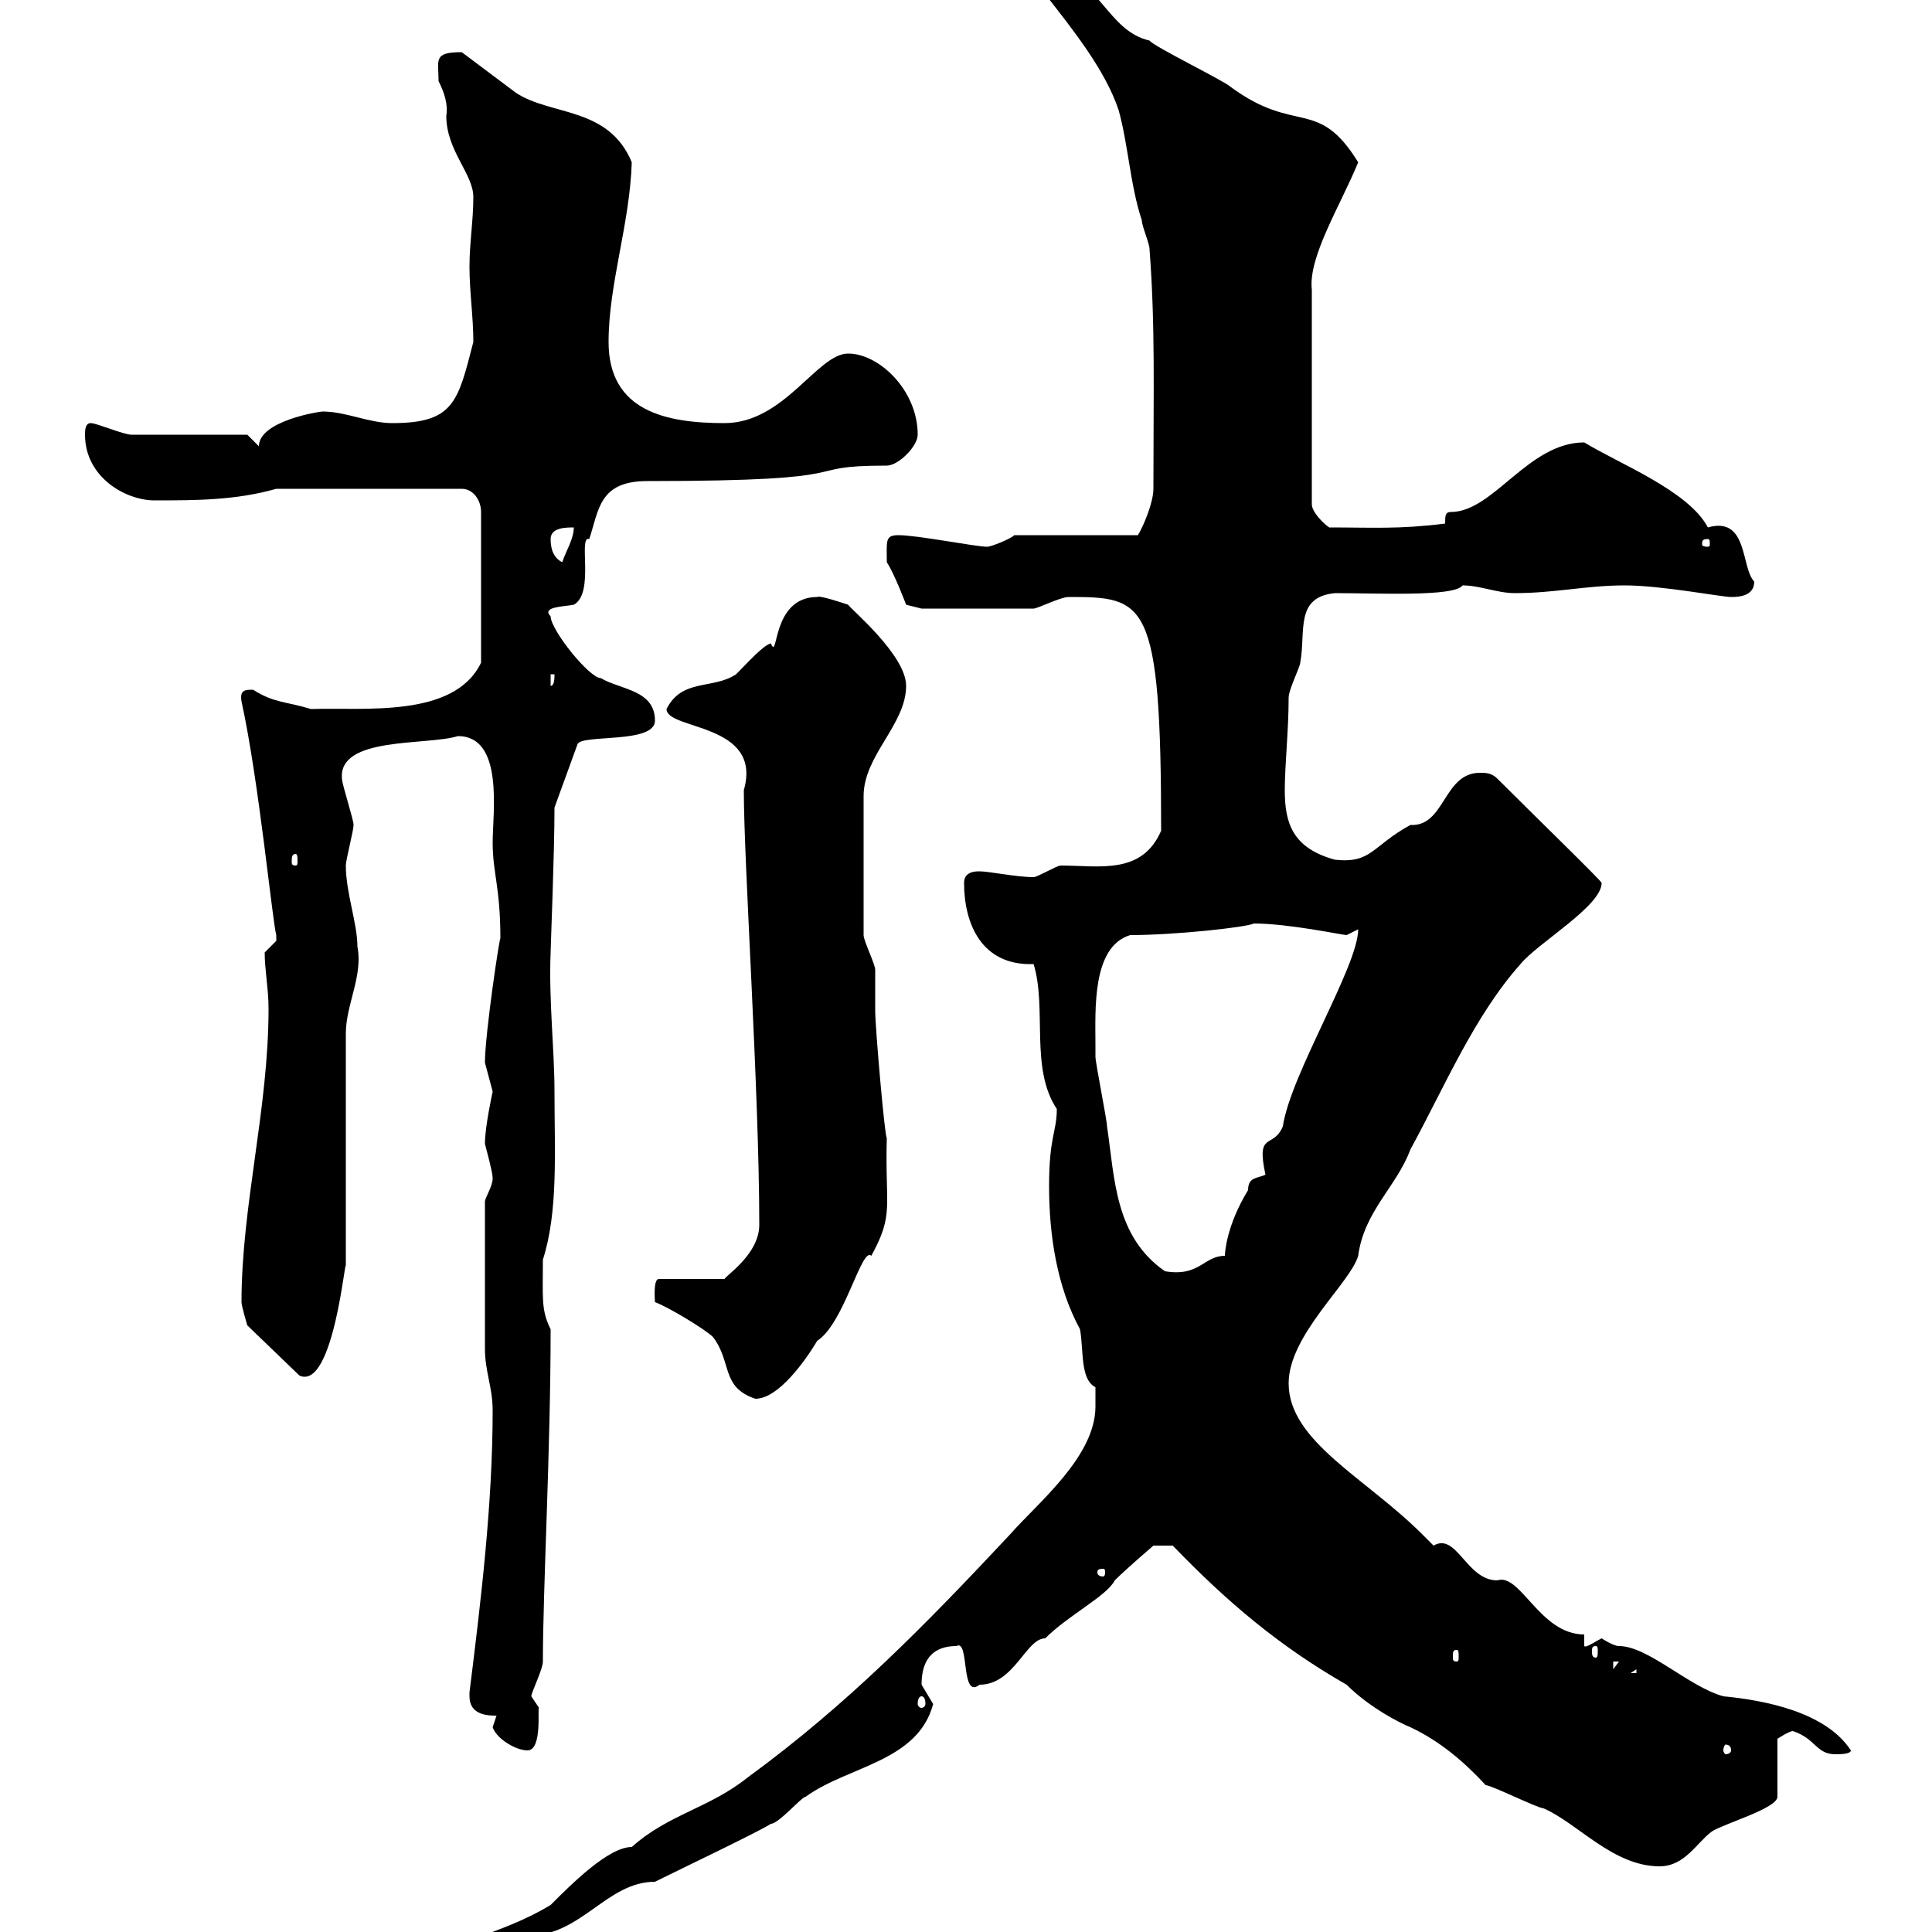 <svg xmlns="http://www.w3.org/2000/svg" xmlns:xlink="http://www.w3.org/1999/xlink" width="300" height="300"><path d="M170.10 218.40C170.10 226.20 161.10 233.40 156.90 238.20C143.70 252.30 131.70 264.60 116.10 276C110.10 280.80 103.80 281.70 98.10 286.80C94.50 286.80 88.80 292.50 85.50 295.80C77.10 300.90 69 301.20 71.10 304.20C74.10 304.20 77.10 300.60 81.90 300.60C90.30 300.60 94.20 292.20 101.70 292.20C105.30 290.40 117.90 284.40 119.70 283.20C120.90 283.20 124.50 279 125.10 279C131.70 274.20 142.50 273.60 144.90 264.60C144.90 264.60 143.10 261.60 143.10 261.60C143.10 256.50 146.10 255.60 148.50 255.60C150.60 254.40 149.10 264 152.10 261.60C157.50 261.60 159.30 254.40 162.30 254.40C165.90 250.80 171.90 247.80 173.10 245.40C174.90 243.60 179.10 240 179.10 240L182.10 240C190.50 248.70 198.60 255.60 209.10 261.60C212.70 265.20 217.50 267.60 219 268.20C223.50 270.30 227.40 273.60 230.70 277.20C231.60 277.20 238.80 280.80 239.70 280.80C245.10 283.20 250.50 289.80 257.70 289.80C261.60 289.80 263.40 286.20 265.80 284.40C267.60 283.20 276 280.80 276 279L276 270C276 270 277.80 268.80 278.40 268.80C282 270 282 272.40 285 272.40C285.60 272.40 287.40 272.40 287.40 271.80C283.50 265.80 273.90 264 267.60 263.40C262.20 261.90 255.90 255.60 251.40 255.60C250.50 255.60 248.70 254.40 248.70 254.40C247.50 255 246.30 255.90 246 255.60L246 253.80C239.10 253.80 236.10 244.20 232.50 245.40C227.70 245.40 226.20 237.90 222.60 240C222.60 240 220.80 238.20 220.80 238.20C212.10 229.50 200.10 223.80 200.10 214.80C200.10 207.30 209.70 199.20 210.90 195C211.80 188.10 216.90 184.20 219 178.50C224.40 168.60 228.90 157.80 236.10 149.70C238.80 146.40 248.70 140.70 248.70 137.10C248.70 136.80 238.50 126.90 232.50 120.90C231.60 120 230.70 120 229.80 120C224.10 120 224.40 128.40 219 128.10C213 131.40 213 134.10 207.30 133.50C200.70 131.70 199.50 127.80 199.50 122.70C199.50 118.80 200.10 113.40 200.10 108.30C200.10 107.10 201.90 103.50 201.90 102.90C202.80 98.10 201 92.70 207.30 92.10C213.90 92.10 225.90 92.70 227.10 90.90C229.80 90.90 232.50 92.10 235.20 92.10C241.50 92.10 246.30 90.90 252.30 90.90C258 90.90 267.30 92.70 268.80 92.70C269.70 92.70 272.40 92.70 272.40 90.30C270.30 88.20 271.50 80.10 265.20 81.90C262.20 76.20 251.40 72 246 68.70C237.30 68.70 231.90 79.50 225.30 79.50C224.40 79.50 224.40 80.10 224.40 81.30C217.20 82.20 213.30 81.90 206.40 81.90C205.50 81.30 203.70 79.50 203.70 78.30L203.70 45C203.10 39.90 208.20 31.80 210.90 25.20C204.60 15 201.30 21 191.10 13.50C190.20 12.60 179.10 7.20 178.50 6.30C171.90 4.80 170.70-3.60 164.10-3.60C162.60-3.60 161.70-3.60 162.30-0.90C166.50 4.50 171.60 10.80 173.70 17.10C175.20 22.50 175.50 28.80 177.30 34.20C177.30 35.10 178.50 37.80 178.50 38.70C179.40 50.70 179.10 60.30 179.10 75.90C179.10 78 177.60 81.60 176.70 83.10L157.50 83.10C156.90 83.70 153.90 84.90 153.30 84.90C151.50 84.90 142.50 83.10 139.50 83.10C137.40 83.10 137.70 84 137.70 87.30C138.90 89.10 140.70 93.90 140.70 93.90L143.10 94.50L160.50 94.50C161.10 94.50 164.70 92.70 165.90 92.70C177.90 92.70 180.30 93 180.30 129C177.30 135.90 170.70 134.40 164.70 134.40C164.10 134.40 161.10 136.20 160.50 136.20C157.80 136.20 153.60 135.30 152.10 135.30C151.50 135.30 149.70 135.30 149.70 137.10C149.70 143.40 152.40 150 160.50 149.70C162.60 156.60 159.90 165.90 164.10 172.20C164.10 175.80 162.90 176.40 162.90 184.20C162.90 191.70 164.10 199.80 167.70 206.40C168.30 209.70 167.70 214.20 170.10 215.40C170.10 215.40 170.10 217.20 170.10 218.40ZM77.10 266.40C77.10 266.40 76.50 268.20 76.50 268.20C77.10 270 80.10 271.80 81.90 271.80C84.30 271.80 83.40 264.90 83.70 265.20C83.70 265.20 82.50 263.40 82.50 263.40C82.50 262.80 84.30 259.20 84.30 258C84.30 246.60 85.50 225.30 85.50 206.40C84 203.40 84.30 201.60 84.30 195.60C86.70 188.10 86.10 178.80 86.10 169.50C86.10 162.90 85.20 155.40 85.50 147.90C85.50 147 86.10 132.60 86.10 125.40L89.70 115.50C90.60 114 101.70 115.50 101.70 111.90C101.70 107.10 96.30 107.10 93.30 105.30C91.50 105.30 85.50 97.80 85.50 95.70C84 94.20 87.60 94.20 89.10 93.90C92.40 92.10 89.70 83.10 91.50 83.70C93 79.20 93 74.70 100.50 74.70C135.90 74.70 123 72.30 137.70 72.30C139.50 72.30 142.50 69.30 142.50 67.50C142.50 60.60 136.50 54.90 131.70 54.90C126.90 54.90 121.80 65.70 112.50 65.70C103.50 65.70 94.50 63.90 94.50 53.10C94.50 44.10 97.80 34.80 98.10 25.20C94.50 16.50 85.50 18 80.10 14.40C78.90 13.50 72.90 9 71.70 8.10C67.20 8.10 68.10 9.30 68.10 12.60C69 14.40 69.60 16.20 69.30 18C69.30 23.40 73.50 27 73.50 30.60C73.50 34.20 72.90 37.80 72.90 41.40C72.90 45.30 73.50 49.20 73.50 53.10C71.10 62.40 70.50 65.70 60.90 65.70C57.30 65.70 53.70 63.90 50.10 63.90C49.50 63.90 40.20 65.40 40.20 69.30L38.40 67.50L20.40 67.50C19.20 67.50 15 65.70 14.10 65.70C13.20 65.70 13.20 66.90 13.20 67.50C13.20 74.10 19.50 77.70 24 77.70C30.30 77.70 36.60 77.70 42.90 75.90L71.70 75.90C73.50 75.90 74.70 77.70 74.70 79.50L74.70 102.90C70.50 111.60 56.40 109.80 48.30 110.10C44.40 108.90 42.60 109.20 39.30 107.10C38.10 107.10 37.20 107.10 37.50 108.90C40.20 121.20 42.30 143.10 42.90 145.20C42.90 145.20 42.90 145.20 42.90 146.10C42.90 146.10 41.10 147.90 41.10 147.90C41.10 150.60 41.70 153.60 41.70 156.60C41.70 172.20 37.50 187.20 37.50 202.20C37.50 202.80 38.40 205.80 38.40 205.80L46.50 213.60C51.90 216 53.70 193.80 53.70 196.80L53.70 160.50C53.70 156 56.40 151.50 55.50 147C55.50 143.40 53.70 138.60 53.70 134.40C53.70 133.50 54.90 129 54.90 128.10C54.90 127.20 53.10 121.80 53.10 120.90C52.50 114.30 66.30 115.80 71.10 114.30C78.30 114.30 76.50 126.30 76.50 130.80C76.50 135.60 77.70 137.70 77.70 145.80C77.70 144.60 75.30 160.50 75.30 165C75.30 165 76.50 169.50 76.50 169.50C76.50 169.50 75.30 174.90 75.30 177.60C76.50 182.10 76.50 182.70 76.50 183C76.50 184.20 75.30 186 75.30 186.60C75.30 201 75.30 206.10 75.30 209.40C75.30 213 76.50 215.40 76.50 219C76.50 233.40 74.70 248.40 72.90 262.80C72.90 262.80 72.90 262.80 72.90 263.40C72.90 266.40 75.90 266.40 77.10 266.40ZM268.80 271.80C268.80 272.10 268.50 272.40 267.90 272.40C267.90 272.40 267.60 272.10 267.60 271.80C267.60 271.20 267.90 270.90 267.90 270.90C268.50 270.90 268.80 271.20 268.80 271.80ZM143.10 263.40C143.40 263.40 143.70 263.70 143.70 264.60C143.70 264.90 143.40 265.20 143.10 265.20C142.80 265.20 142.50 264.90 142.50 264.60C142.50 263.70 142.80 263.40 143.10 263.40ZM254.10 259.20L254.10 259.80L253.20 259.80ZM250.50 258L251.40 258L250.50 259.20ZM226.20 256.20C226.50 256.20 226.50 256.50 226.50 257.40C226.50 257.70 226.50 258 226.20 258C225.60 258 225.60 257.70 225.60 257.40C225.60 256.50 225.60 256.20 226.20 256.20ZM247.80 255.60C248.10 255.60 248.10 255.90 248.10 256.50C248.10 256.80 248.10 257.40 247.80 257.40C247.20 257.40 247.20 256.80 247.20 256.50C247.20 255.90 247.20 255.60 247.80 255.60ZM171.30 243.60C171.60 243.60 171.60 243.90 171.60 244.20C171.60 244.20 171.60 244.80 171.30 244.80C170.40 244.80 170.40 244.20 170.40 244.20C170.40 243.90 170.40 243.60 171.30 243.60ZM101.70 202.20C103.50 202.80 109.50 206.40 110.70 207.60C113.70 211.50 111.90 215.40 117.30 217.20C120.90 217.20 125.10 211.20 126.90 208.20C131.10 205.50 133.80 193.50 135.30 195C138.90 188.40 137.40 187.50 137.70 176.70C137.40 176.70 135.90 159.60 135.90 156.90C135.90 156 135.90 151.50 135.90 150.60C135.90 149.70 134.10 146.10 134.10 145.20L134.10 123.60C134.10 117.30 140.70 112.50 140.70 106.50C140.70 101.70 132 94.50 131.70 93.90C130.80 93.60 127.20 92.40 126.90 92.70C119.70 92.70 120.90 102.90 119.70 99.90C118.50 100.20 116.10 102.90 114.30 104.70C110.70 107.10 105.90 105.30 103.50 110.10C103.50 113.40 118.50 112.20 115.50 122.70C115.50 134.10 117.90 169.50 117.90 190.20C117.90 194.70 112.80 198 112.50 198.60L102.30 198.60C101.40 198.60 101.70 201.90 101.70 202.20ZM170.10 162.30C170.10 156.90 169.50 147 175.50 145.20C182.40 145.20 193.50 144 194.70 143.40C200.10 143.40 208.50 145.20 209.10 145.20C209.10 145.20 210.90 144.30 210.90 144.30C210.90 150 200.40 166.80 199.20 174.90C197.70 178.50 195 175.50 196.50 182.40C195.30 183 193.80 182.70 193.80 184.80C190.50 190.20 190.20 194.40 190.20 195C186.90 195 186.30 198.30 180.90 197.40C173.10 192 173.10 183 171.90 174.90C171.90 174 170.10 165 170.10 164.10C170.10 164.10 170.10 162.30 170.10 162.30ZM45.90 132.60C46.20 132.60 46.20 133.20 46.20 133.80C46.20 134.10 46.20 134.40 45.90 134.40C45.30 134.40 45.30 134.10 45.30 133.80C45.30 133.20 45.30 132.60 45.90 132.60ZM85.50 104.70L86.10 104.70C86.10 105.30 86.10 106.50 85.50 106.50ZM85.50 83.70C85.50 81.90 87.90 81.90 89.10 81.90C89.10 83.70 87.90 85.50 87.30 87.30C86.10 86.70 85.50 85.50 85.50 83.70ZM265.20 83.70C265.50 83.70 265.50 84 265.50 84.60C265.50 84.60 265.50 84.90 265.20 84.90C264.30 84.90 264.30 84.60 264.30 84.60C264.30 84 264.30 83.70 265.20 83.70Z"/></svg>